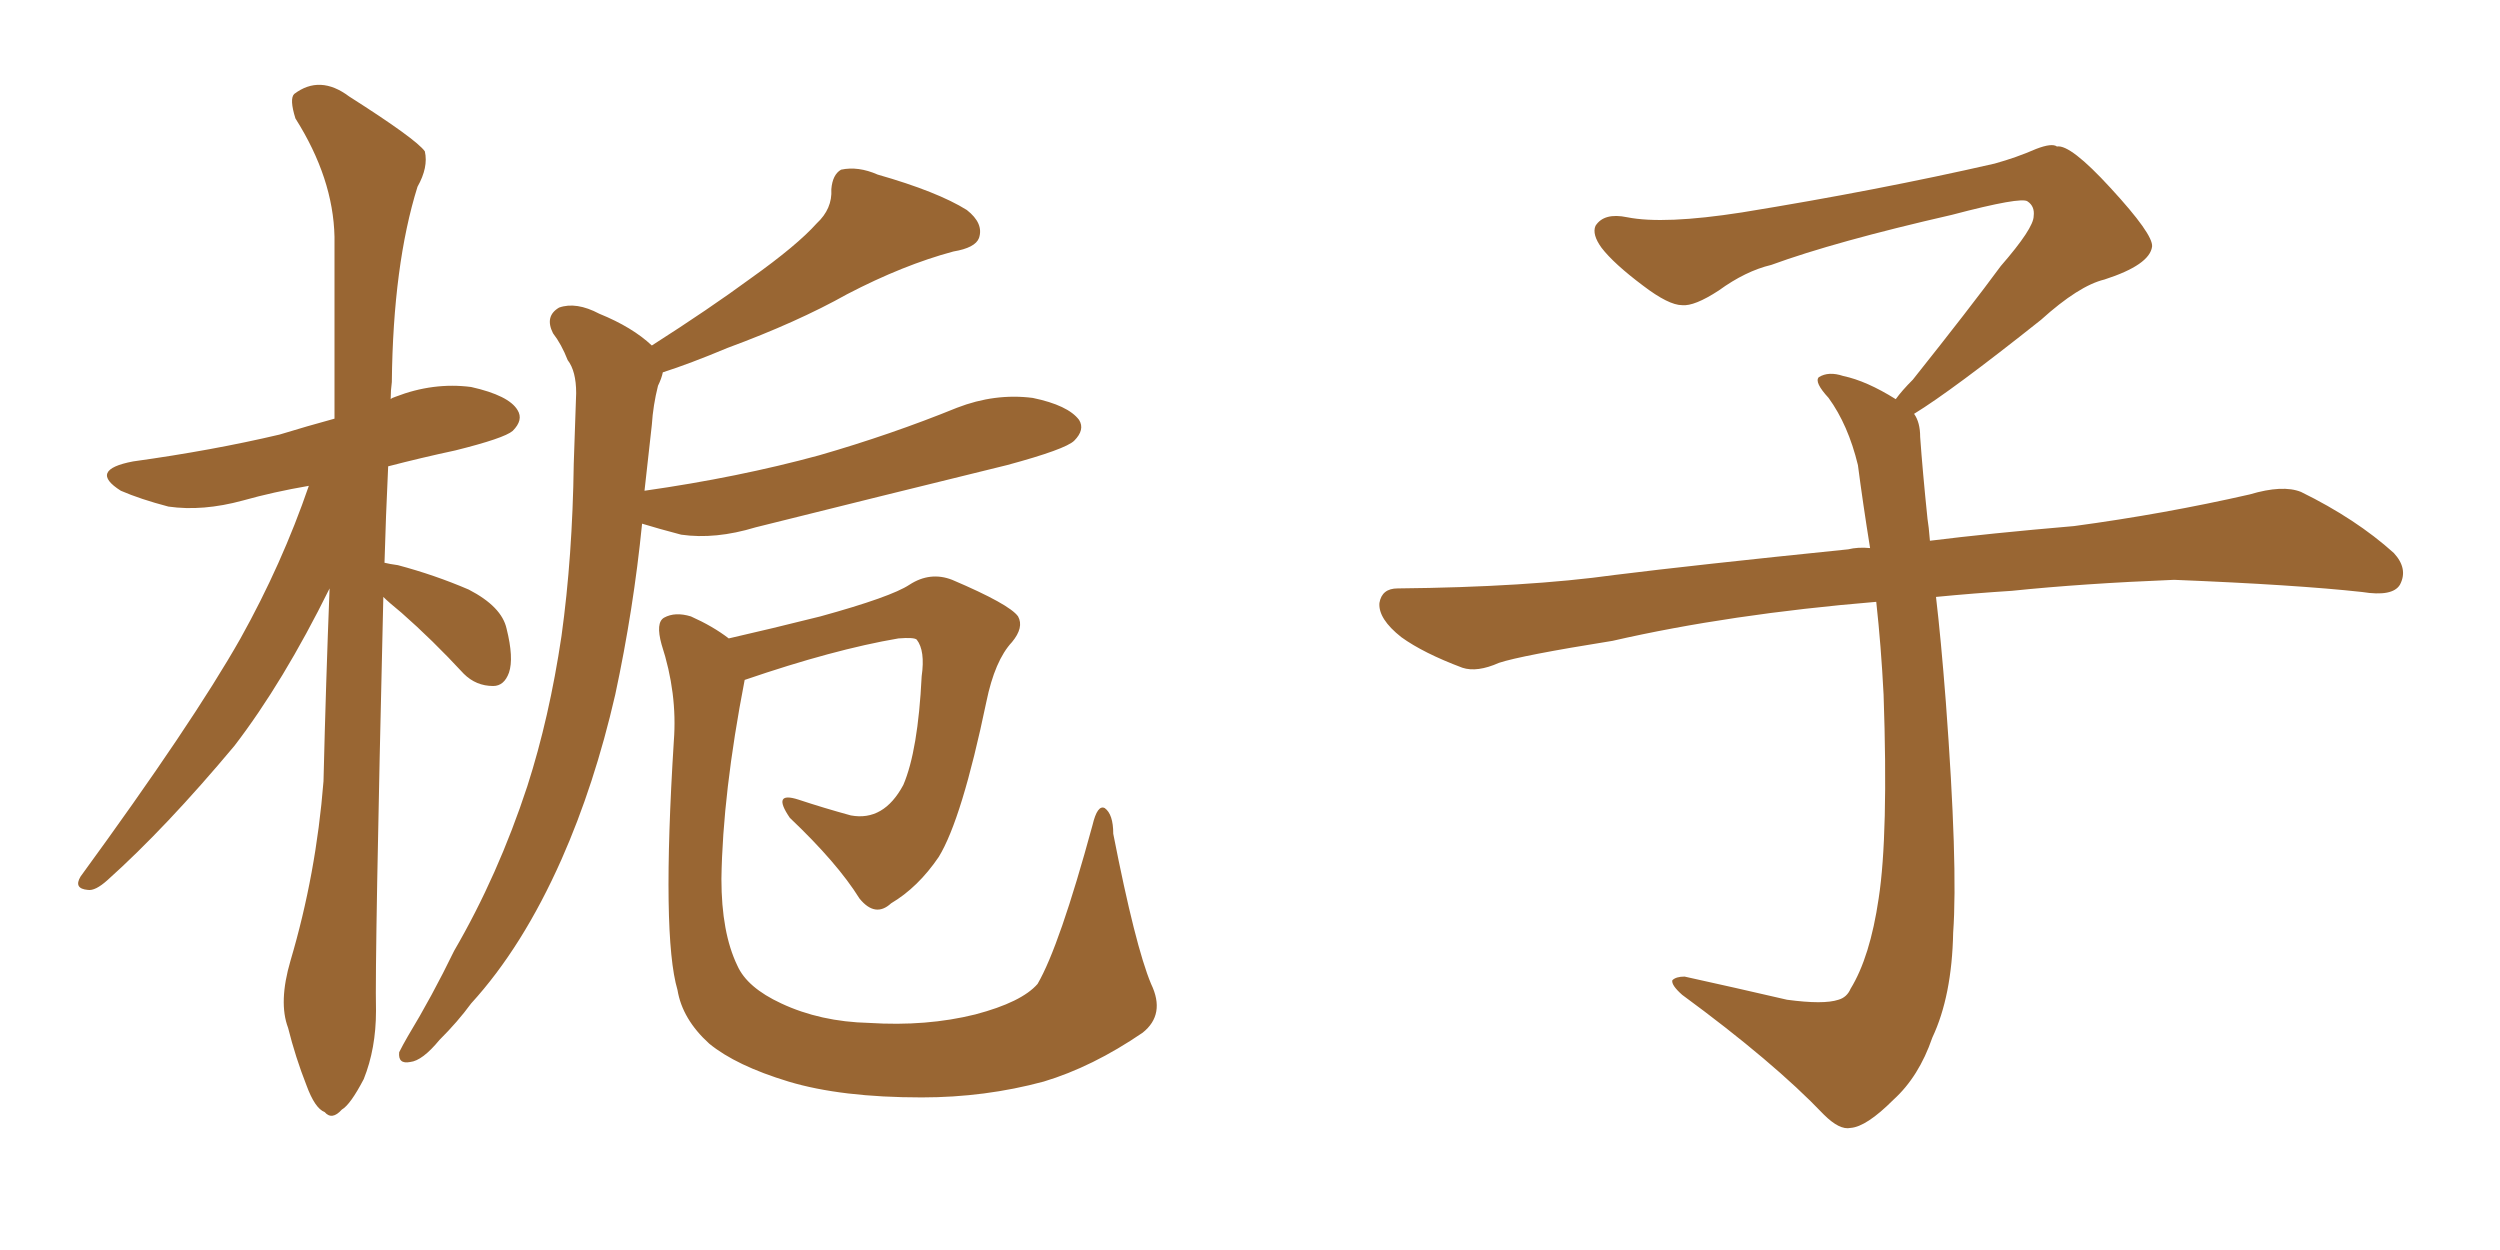 <svg xmlns="http://www.w3.org/2000/svg" xmlns:xlink="http://www.w3.org/1999/xlink" width="300" height="150"><path fill="#996633" padding="10" d="M46.00 71.63L46.00 71.63Q44.97 115.14 45.12 121.29L45.12 121.29Q45.12 125.83 43.65 129.49L43.65 129.49Q42.04 132.57 41.02 133.15L41.02 133.15Q39.84 134.47 38.96 133.45L38.96 133.45Q37.79 133.01 36.77 130.22L36.77 130.22Q35.45 126.86 34.57 123.34L34.57 123.34Q33.40 120.26 34.86 115.28L34.86 115.28Q37.94 104.88 38.82 93.75L38.82 93.75Q39.11 81.74 39.55 70.61L39.55 70.61Q33.98 81.88 28.13 89.50L28.13 89.50Q19.92 99.32 12.89 105.62L12.89 105.62Q11.43 106.93 10.55 106.79L10.55 106.79Q8.79 106.64 9.67 105.18L9.67 105.18Q23.14 86.72 28.86 76.61L28.86 76.61Q33.84 67.68 37.06 58.30L37.06 58.30Q32.81 59.03 29.15 60.06L29.15 60.06Q24.32 61.38 20.21 60.79L20.21 60.79Q16.85 59.91 14.50 58.89L14.50 58.89Q10.55 56.40 15.97 55.37L15.97 55.37Q25.49 54.05 33.54 52.15L33.54 52.15Q36.91 51.12 40.14 50.24L40.14 50.24Q40.14 38.53 40.14 28.42L40.14 28.42Q39.99 21.39 35.45 14.21L35.45 14.21Q34.72 11.87 35.30 11.28L35.30 11.28Q38.38 8.94 41.89 11.57L41.89 11.57Q49.95 16.70 50.98 18.16L50.98 18.16Q51.42 20.07 50.10 22.41L50.10 22.41Q47.17 31.79 47.02 45.85L47.02 45.85Q46.88 46.88 46.88 47.90L46.88 47.90Q47.02 47.75 47.46 47.61L47.46 47.61Q52.00 45.85 56.54 46.44L56.54 46.44Q61.08 47.46 62.11 49.22L62.11 49.22Q62.84 50.39 61.52 51.71L61.52 51.71Q60.50 52.59 54.64 54.05L54.64 54.05Q50.54 54.93 46.58 55.96L46.58 55.96Q46.29 62.11 46.14 67.53L46.14 67.53Q46.73 67.68 47.75 67.82L47.75 67.82Q52.15 68.99 56.25 70.75L56.25 70.75Q60.21 72.80 60.79 75.44L60.79 75.44Q61.67 78.96 61.08 80.71L61.08 80.71Q60.50 82.32 59.18 82.32L59.18 82.32Q57.13 82.32 55.66 80.86L55.66 80.86Q51.86 76.76 48.19 73.54L48.19 73.54Q46.58 72.22 46.00 71.63ZM77.05 62.84L77.05 62.84Q76.03 73.10 73.83 83.35L73.83 83.35Q71.34 94.19 67.38 103.13L67.38 103.13Q62.70 113.67 56.54 120.41L56.54 120.41Q54.93 122.61 52.73 124.80L52.73 124.80Q50.68 127.29 49.22 127.44L49.22 127.44Q47.75 127.73 47.90 126.27L47.90 126.27Q48.34 125.39 48.93 124.37L48.93 124.37Q51.86 119.53 54.49 114.11L54.49 114.11Q59.77 105.03 63.28 94.34L63.28 94.34Q65.92 86.13 67.38 76.32L67.38 76.32Q68.70 66.80 68.85 55.66L68.85 55.66Q68.99 51.12 69.14 47.17L69.14 47.17Q69.14 44.53 68.12 43.21L68.12 43.21Q67.38 41.31 66.36 39.99L66.36 39.99Q65.33 37.94 67.09 36.91L67.09 36.91Q69.14 36.18 71.92 37.65L71.92 37.65Q75.88 39.26 78.22 41.46L78.22 41.46Q85.11 37.06 90.09 33.40L90.09 33.40Q95.65 29.44 98.00 26.81L98.00 26.81Q99.90 25.05 99.76 22.71L99.76 22.71Q99.90 20.95 100.93 20.36L100.93 20.36Q102.98 19.92 105.32 20.95L105.32 20.95Q112.50 23.00 116.02 25.20L116.02 25.20Q118.07 26.81 117.48 28.56L117.48 28.56Q117.04 29.74 114.40 30.18L114.40 30.18Q108.40 31.79 101.66 35.30L101.66 35.30Q95.65 38.67 87.30 41.75L87.30 41.75Q82.76 43.65 79.54 44.68L79.54 44.68Q79.39 45.41 78.96 46.29L78.96 46.29Q78.37 48.63 78.22 50.98L78.22 50.98Q77.78 54.79 77.34 58.89L77.34 58.89Q88.62 57.28 98.29 54.64L98.29 54.64Q106.93 52.15 114.84 48.93L114.84 48.93Q119.38 47.17 123.93 47.75L123.93 47.75Q128.17 48.63 129.49 50.39L129.49 50.39Q130.22 51.56 128.91 52.88L128.91 52.88Q127.88 53.91 120.85 55.81L120.85 55.81Q105.32 59.62 90.67 63.28L90.67 63.28Q85.84 64.75 81.74 64.16L81.74 64.16Q78.96 63.43 77.05 62.84ZM138.13 118.07L138.13 118.07L138.13 118.07Q139.89 121.73 137.11 123.93L137.11 123.93Q131.10 128.03 125.24 129.79L125.24 129.79Q118.21 131.69 110.60 131.69L110.60 131.69Q100.93 131.69 94.63 129.79L94.63 129.79Q88.33 127.88 85.11 125.24L85.11 125.24Q81.88 122.31 81.30 118.80L81.30 118.80Q79.39 112.35 80.86 88.92L80.86 88.92Q81.30 83.20 79.39 77.34L79.39 77.34Q78.66 74.71 79.69 74.12L79.69 74.12Q81.01 73.39 82.91 73.97L82.91 73.97Q85.55 75.15 87.45 76.61L87.45 76.61Q92.58 75.44 98.44 73.97L98.44 73.97Q106.93 71.63 109.13 70.17L109.13 70.17Q111.62 68.55 114.26 69.58L114.26 69.58Q121.14 72.51 122.17 73.97L122.17 73.97Q122.90 75.29 121.44 77.05L121.44 77.05Q119.38 79.25 118.36 84.23L118.36 84.23Q115.43 98.29 112.65 102.83L112.65 102.83Q110.16 106.49 106.93 108.40L106.93 108.40Q105.03 110.16 103.13 107.81L103.13 107.81Q100.49 103.56 94.78 98.14L94.78 98.14Q92.58 94.92 95.80 95.95L95.80 95.95Q98.88 96.97 102.10 97.85L102.10 97.85Q106.05 98.58 108.40 94.19L108.40 94.19Q110.16 90.09 110.60 81.15L110.60 81.15Q111.04 78.08 110.01 76.76L110.01 76.76Q109.72 76.46 107.81 76.61L107.81 76.61Q100.05 77.93 89.36 81.59L89.36 81.59Q86.72 95.21 86.57 105.47L86.57 105.47Q86.57 111.91 88.48 115.87L88.48 115.87Q89.65 118.51 93.75 120.41L93.75 120.41Q98.44 122.61 104.30 122.75L104.30 122.75Q111.18 123.19 117.04 121.73L117.04 121.73Q122.61 120.26 124.51 118.07L124.51 118.07Q127.15 113.53 131.10 99.02L131.10 99.02Q131.69 96.53 132.57 96.97L132.57 96.97Q133.59 97.71 133.59 100.05L133.59 100.05Q136.23 113.53 138.13 118.07ZM229.69 49.66L229.69 49.66L229.69 49.66Q230.42 50.68 230.42 52.44L230.42 52.44Q230.71 56.54 231.30 62.26L231.30 62.26Q231.45 63.13 231.59 64.89L231.59 64.89Q238.62 64.01 248.88 63.13L248.88 63.13Q259.72 61.67 269.97 59.33L269.97 59.33Q273.93 58.15 276.12 59.03L276.12 59.03Q282.71 62.26 287.26 66.36L287.26 66.36Q289.01 68.26 287.99 70.17L287.99 70.17Q287.11 71.63 283.45 71.04L283.45 71.04Q275.54 70.17 260.89 69.58L260.89 69.58Q249.90 70.02 241.41 70.90L241.41 70.90Q236.87 71.19 232.32 71.63L232.32 71.63Q232.91 76.61 233.50 84.23L233.50 84.23Q234.96 103.86 234.38 111.91L234.38 111.91Q234.23 119.53 231.88 124.51L231.88 124.51Q230.27 129.20 227.20 131.98L227.20 131.98Q223.97 135.21 222.07 135.35L222.07 135.35Q220.75 135.64 218.85 133.74L218.85 133.74Q212.84 127.44 201.86 119.38L201.86 119.38Q200.54 118.21 200.68 117.63L200.68 117.63Q201.12 117.19 202.15 117.19L202.15 117.19Q208.15 118.51 214.45 119.97L214.45 119.97Q218.85 120.56 220.61 119.97L220.61 119.97Q221.63 119.68 222.07 118.65L222.07 118.65Q224.41 114.84 225.44 107.81L225.44 107.81Q226.61 100.20 226.03 83.35L226.03 83.35Q225.73 77.49 225.15 72.22L225.15 72.22Q207.57 73.68 193.51 76.90L193.51 76.90Q182.52 78.66 179.88 79.54L179.88 79.54Q177.25 80.71 175.49 80.13L175.49 80.13Q170.80 78.37 168.16 76.46L168.16 76.46Q165.38 74.27 165.53 72.36L165.53 72.36Q165.82 70.61 167.72 70.61L167.72 70.61Q183.25 70.46 193.80 68.99L193.80 68.99Q203.17 67.82 221.78 65.92L221.78 65.92Q222.95 65.63 224.41 65.77L224.41 65.77Q223.54 60.35 222.95 55.81L222.95 55.81Q221.78 50.98 219.43 47.75L219.43 47.75Q217.68 45.85 218.26 45.26L218.26 45.26Q219.43 44.53 221.19 45.12L221.19 45.12Q223.97 45.70 227.49 47.90L227.49 47.90Q228.22 46.88 229.54 45.56L229.54 45.56Q236.43 36.91 240.09 31.93L240.09 31.93Q244.04 27.39 244.04 25.93L244.04 25.93Q244.19 24.76 243.31 24.17L243.31 24.17Q242.58 23.58 234.23 25.78L234.23 25.78Q220.17 29.00 212.55 31.79L212.55 31.79Q209.47 32.52 206.25 34.86L206.25 34.86Q203.32 36.77 201.86 36.62L201.86 36.62Q200.24 36.62 197.17 34.28L197.17 34.28Q193.65 31.64 192.19 29.74L192.19 29.74Q191.02 28.13 191.46 27.10L191.46 27.10Q192.48 25.49 195.26 26.07L195.26 26.07Q199.66 26.95 209.03 25.49L209.03 25.49Q225.29 22.85 239.36 19.63L239.36 19.63Q241.99 18.90 244.34 17.87L244.34 17.87Q246.24 17.14 246.83 17.58L246.83 17.58Q248.44 17.29 253.27 22.56L253.27 22.56Q258.40 28.13 258.25 29.59L258.25 29.59Q257.96 31.79 252.54 33.54L252.54 33.54Q249.46 34.28 244.92 38.38L244.92 38.38Q234.23 46.88 229.69 49.66Z"/></svg>